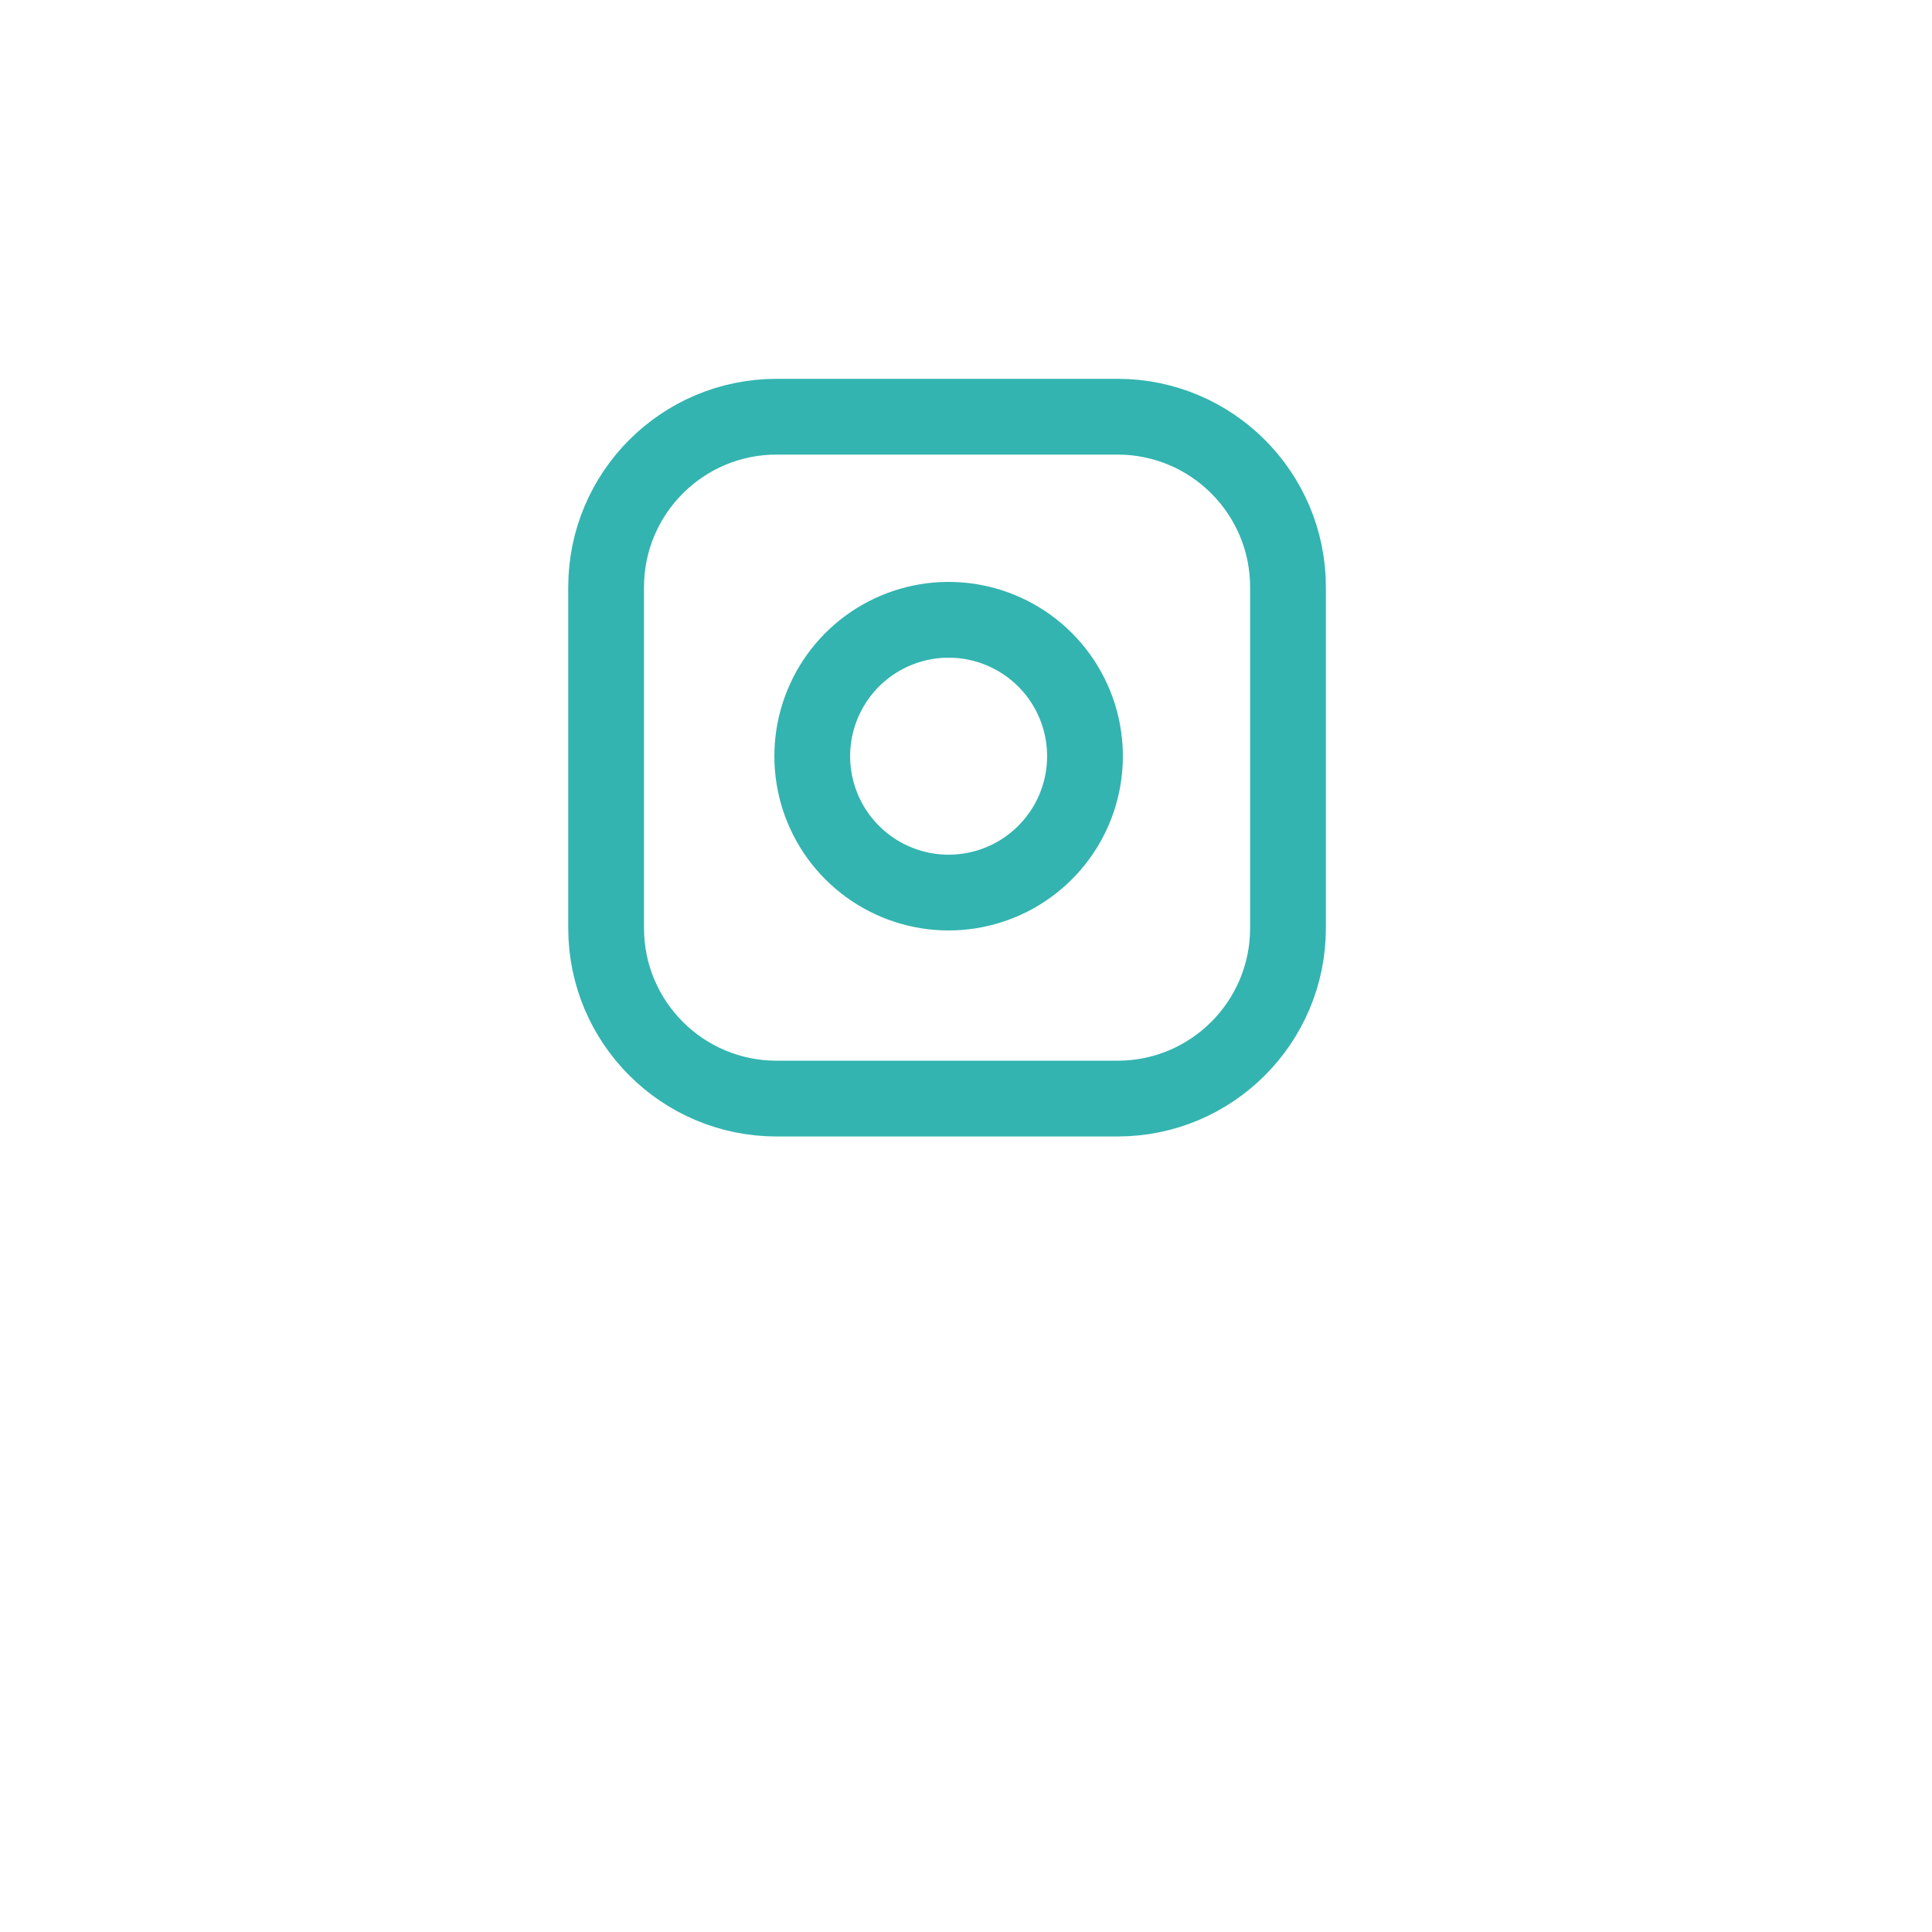 <svg width="51" height="51" viewBox="0 0 51 51" fill="none" xmlns="http://www.w3.org/2000/svg">
<g filter="url(#filter0_d)">
<circle cx="24.5" cy="20.5" r="18.5" fill="white"/>
</g>
<path d="M29.5 11H20.5C18.015 11 16 13.015 16 15.5V24.5C16 26.985 18.015 29 20.5 29H29.5C31.985 29 34 26.985 34 24.5V15.5C34 13.015 31.985 11 29.5 11Z" stroke="#33B4B0" stroke-width="2" stroke-linecap="round" stroke-linejoin="round"/>
<path d="M28.602 19.433C28.713 20.182 28.586 20.947 28.237 21.619C27.888 22.291 27.336 22.837 26.66 23.177C25.984 23.517 25.217 23.636 24.47 23.516C23.722 23.395 23.031 23.042 22.496 22.507C21.96 21.971 21.607 21.281 21.487 20.533C21.367 19.786 21.485 19.019 21.826 18.343C22.166 17.666 22.711 17.115 23.383 16.766C24.055 16.417 24.82 16.289 25.57 16.4C26.334 16.514 27.041 16.87 27.587 17.416C28.133 17.962 28.489 18.669 28.602 19.433Z" stroke="#33B4B0" stroke-width="2" stroke-linecap="round" stroke-linejoin="round"/>
<defs>
<filter id="filter0_d" x="0" y="0" width="51" height="51" filterUnits="userSpaceOnUse" color-interpolation-filters="sRGB">
<feFlood flood-opacity="0" result="BackgroundImageFix"/>
<feColorMatrix in="SourceAlpha" type="matrix" values="0 0 0 0 0 0 0 0 0 0 0 0 0 0 0 0 0 0 127 0"/>
<feOffset dx="1" dy="5"/>
<feGaussianBlur stdDeviation="3.5"/>
<feColorMatrix type="matrix" values="0 0 0 0 0 0 0 0 0 0 0 0 0 0 0 0 0 0 0.1 0"/>
<feBlend mode="normal" in2="BackgroundImageFix" result="effect1_dropShadow"/>
<feBlend mode="normal" in="SourceGraphic" in2="effect1_dropShadow" result="shape"/>
</filter>
</defs>
</svg>
